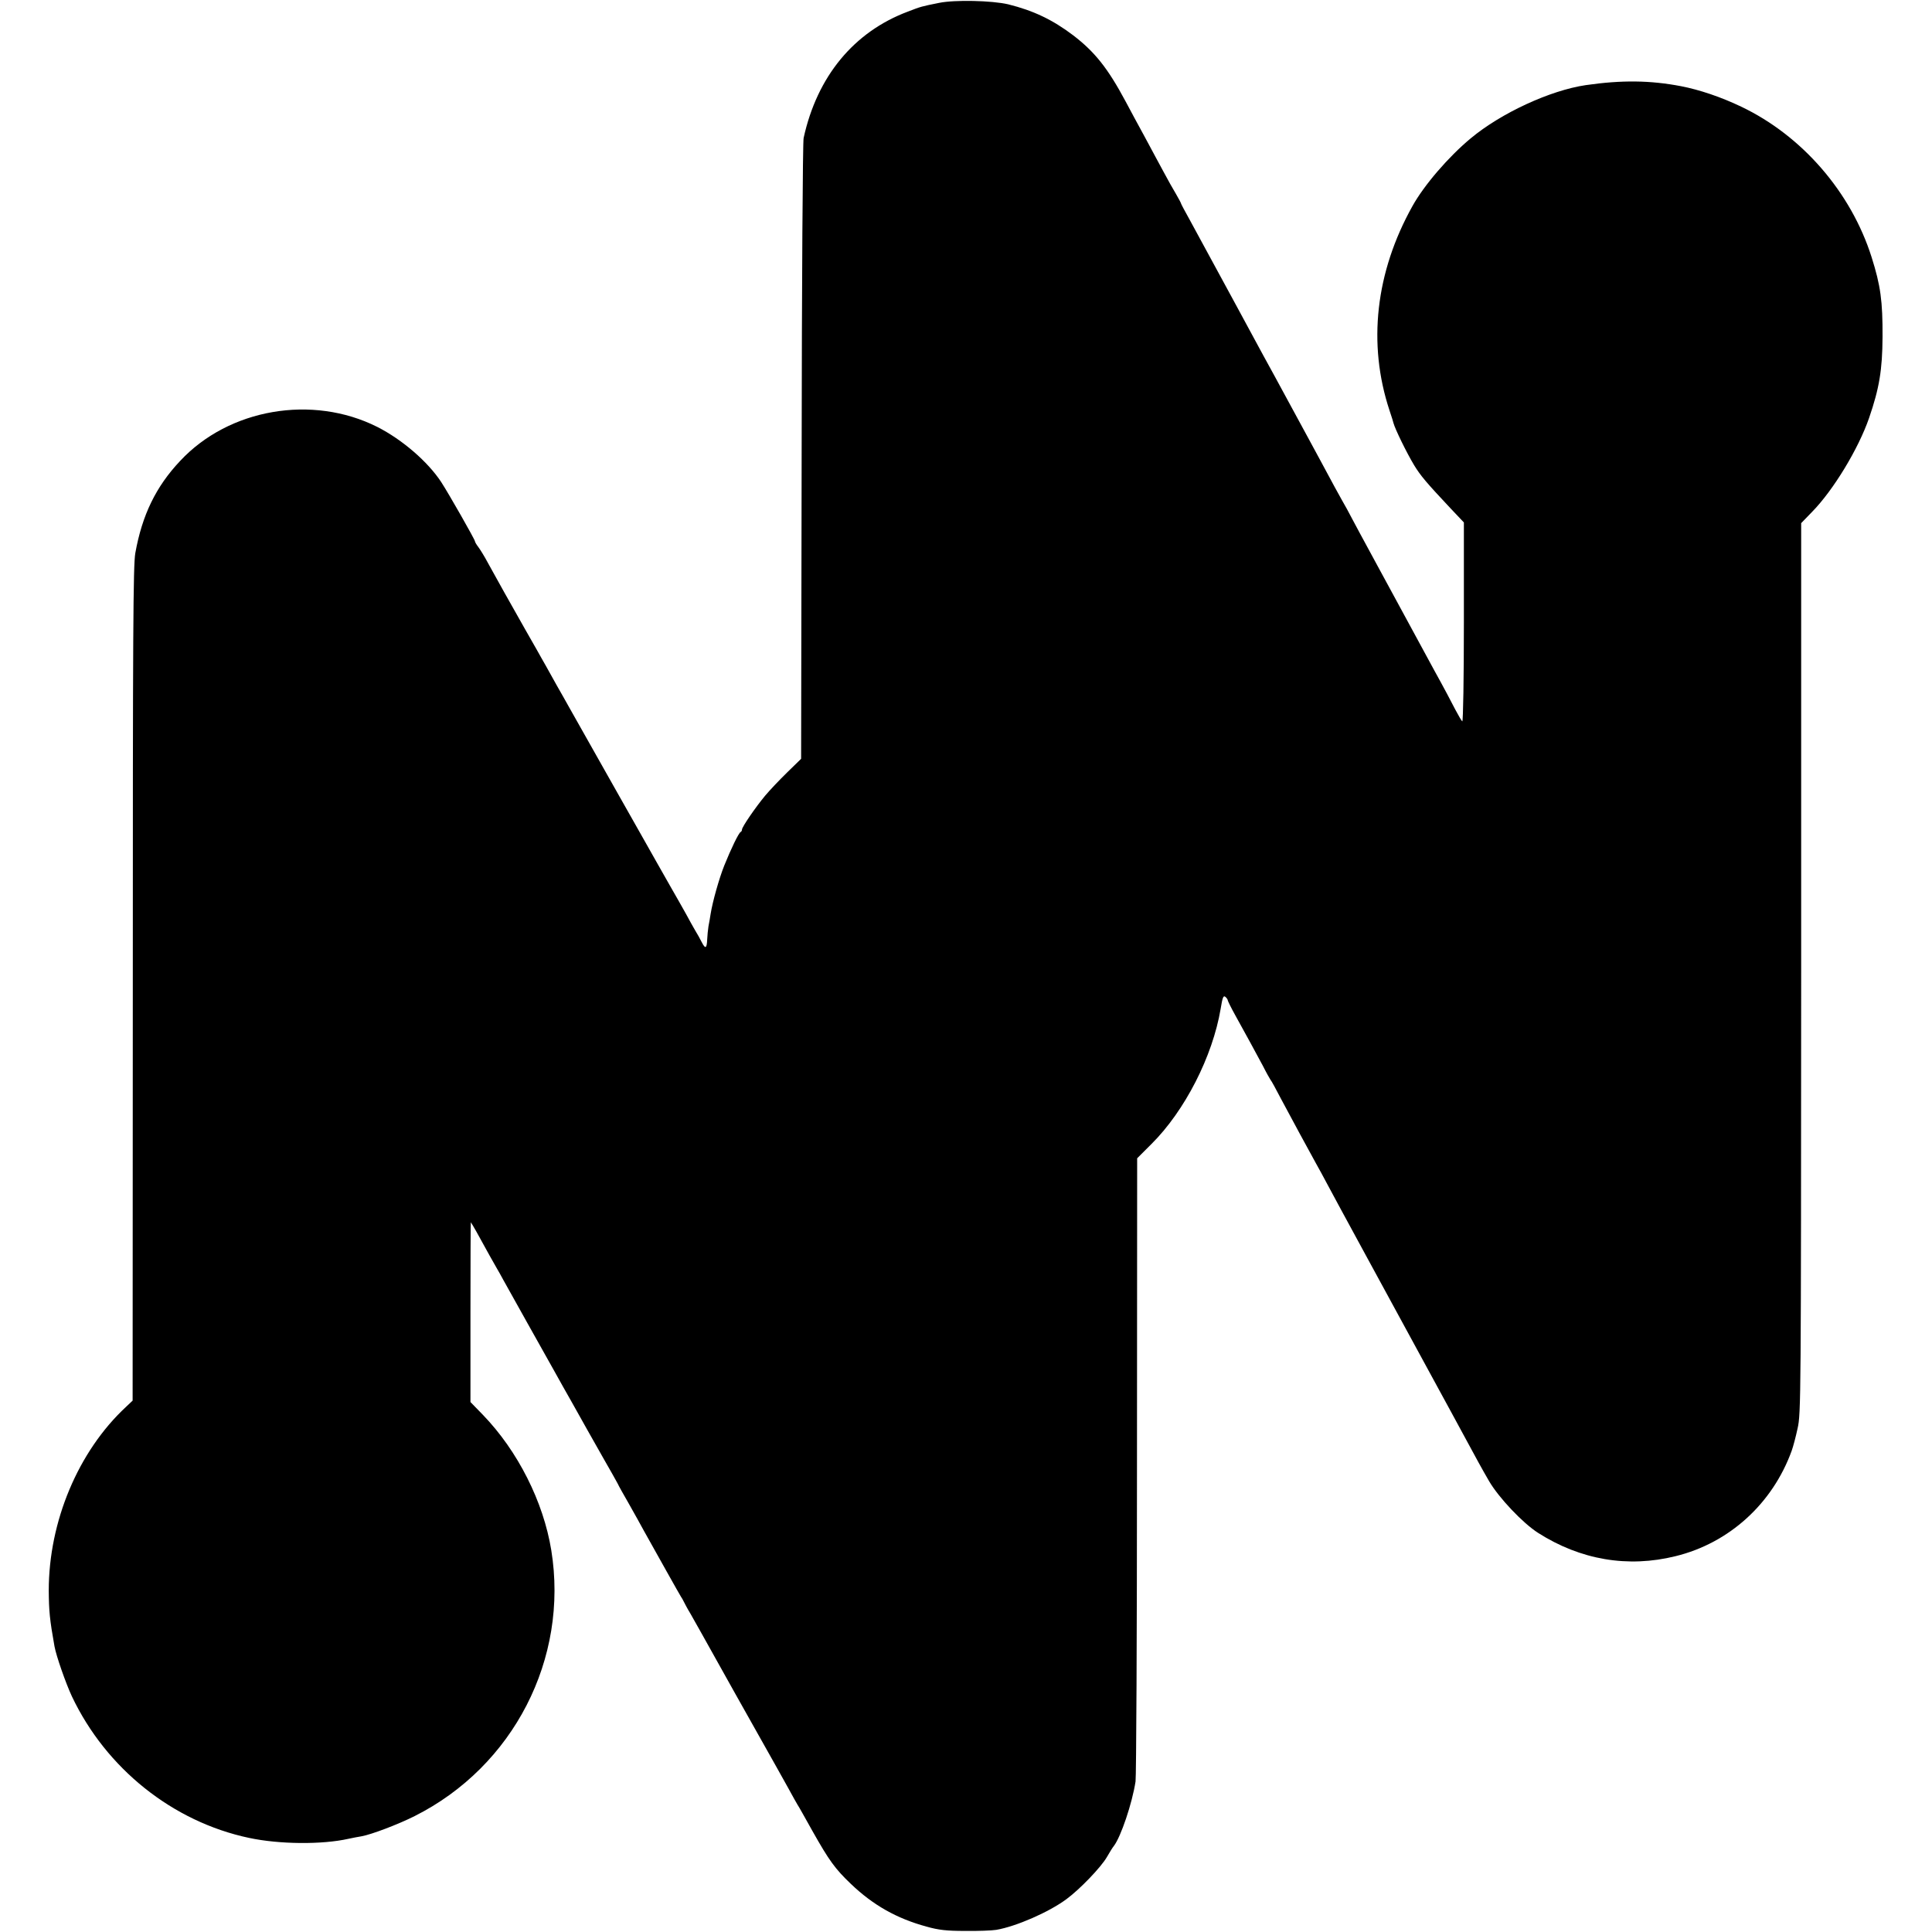 <?xml version="1.0" standalone="no"?>
<!DOCTYPE svg PUBLIC "-//W3C//DTD SVG 20010904//EN"
 "http://www.w3.org/TR/2001/REC-SVG-20010904/DTD/svg10.dtd">
<svg version="1.0" xmlns="http://www.w3.org/2000/svg"
 width="1078pt" height="1078pt" viewBox="0 0 1078 1078"
 preserveAspectRatio="xMidYMid meet">
<g transform="translate(0,1078) scale(0.1,-0.1)"
fill="#000000" stroke="none">
<path d="M5240 10764 c-99 -20 -100 -20 -175 -49 -301 -113 -506 -362 -581
-705 -5 -19 -10 -807 -11 -1750 l-3 -1714 -78 -76 c-42 -41 -98 -100 -123
-130 -53 -64 -129 -174 -129 -189 0 -5 -3 -11 -7 -13 -11 -4 -55 -96 -92 -188
-29 -73 -65 -201 -76 -270 -3 -19 -8 -50 -12 -69 -3 -19 -6 -51 -7 -72 -2 -51
-10 -56 -30 -17 -9 18 -26 49 -38 68 -11 19 -34 60 -50 90 -17 30 -56 100 -88
155 -31 55 -107 188 -167 295 -61 107 -170 301 -243 430 -73 129 -144 255
-158 280 -14 25 -43 77 -65 115 -22 39 -50 89 -63 113 -13 23 -35 61 -48 85
-13 23 -42 74 -65 114 -79 139 -163 289 -209 373 -19 36 -44 76 -54 89 -10 13
-18 27 -18 31 0 9 -144 262 -188 330 -74 113 -217 237 -357 308 -362 182 -828
102 -1100 -190 -135 -143 -212 -302 -250 -514 -12 -67 -14 -438 -14 -2404 l-1
-2325 -37 -35 c-267 -248 -431 -640 -431 -1025 1 -114 5 -160 32 -311 10 -55
63 -206 97 -279 191 -403 563 -700 989 -790 169 -36 407 -38 554 -5 22 5 55
11 73 14 56 10 206 67 297 113 551 277 860 878 762 1483 -44 271 -187 554
-381 755 l-70 72 0 502 c0 275 1 501 2 501 1 0 15 -24 31 -52 61 -111 96 -174
113 -203 10 -16 26 -46 37 -66 11 -19 71 -127 134 -240 63 -112 130 -231 148
-264 18 -33 42 -76 53 -95 11 -19 72 -127 135 -240 64 -113 126 -223 139 -245
12 -22 26 -46 30 -54 3 -8 31 -58 61 -110 30 -53 68 -121 84 -151 72 -129 199
-356 208 -370 6 -8 13 -22 17 -30 4 -8 19 -37 35 -63 15 -27 43 -76 62 -110
28 -51 333 -596 416 -742 12 -22 42 -76 67 -120 24 -44 48 -87 53 -95 6 -8 43
-75 84 -148 92 -163 125 -209 213 -293 124 -119 257 -194 423 -239 67 -19 112
-24 215 -24 72 -1 150 2 174 6 111 19 294 99 391 171 76 56 193 178 226 235
15 26 32 54 39 62 39 51 102 237 121 360 4 25 8 817 8 1761 l1 1716 80 80
c186 185 341 488 386 755 10 62 15 75 26 66 7 -6 13 -14 13 -18 0 -4 19 -43
43 -86 24 -44 61 -110 82 -149 21 -38 54 -99 73 -135 18 -36 37 -69 41 -75 5
-5 31 -53 58 -105 59 -111 159 -295 195 -360 14 -25 45 -81 68 -125 40 -76
324 -597 595 -1095 68 -124 137 -252 155 -285 85 -157 106 -196 149 -270 54
-92 187 -233 273 -288 237 -151 501 -196 767 -130 299 73 541 293 648 588 8
22 23 78 33 125 19 82 19 165 20 2568 l0 2483 60 62 c120 122 260 354 319 525
57 166 74 268 75 452 1 200 -11 287 -61 445 -115 363 -388 678 -728 840 -113
54 -232 94 -335 114 -172 33 -331 35 -532 6 -198 -29 -473 -156 -642 -297
-124 -103 -260 -261 -325 -378 -206 -369 -251 -768 -128 -1140 12 -36 22 -67
22 -70 9 -34 73 -165 115 -235 36 -59 67 -96 206 -244 l72 -76 0 -557 c0 -307
-4 -556 -9 -553 -4 3 -21 32 -38 64 -16 32 -69 132 -119 222 -127 235 -217
399 -317 584 -21 39 -50 93 -65 120 -15 28 -47 86 -70 130 -23 44 -50 94 -60
110 -17 30 -55 99 -125 230 -21 39 -50 93 -65 120 -15 28 -58 106 -95 175 -37
69 -80 148 -95 175 -15 28 -43 79 -63 115 -19 36 -90 166 -157 290 -67 124
-141 259 -163 300 -22 41 -62 114 -88 162 -27 48 -49 90 -49 92 0 3 -13 27
-28 53 -16 26 -47 82 -69 123 -22 41 -70 129 -105 195 -36 66 -85 156 -108
200 -99 185 -172 276 -292 368 -115 87 -222 138 -363 173 -90 21 -297 26 -385
8z"/>
</g>
</svg>
